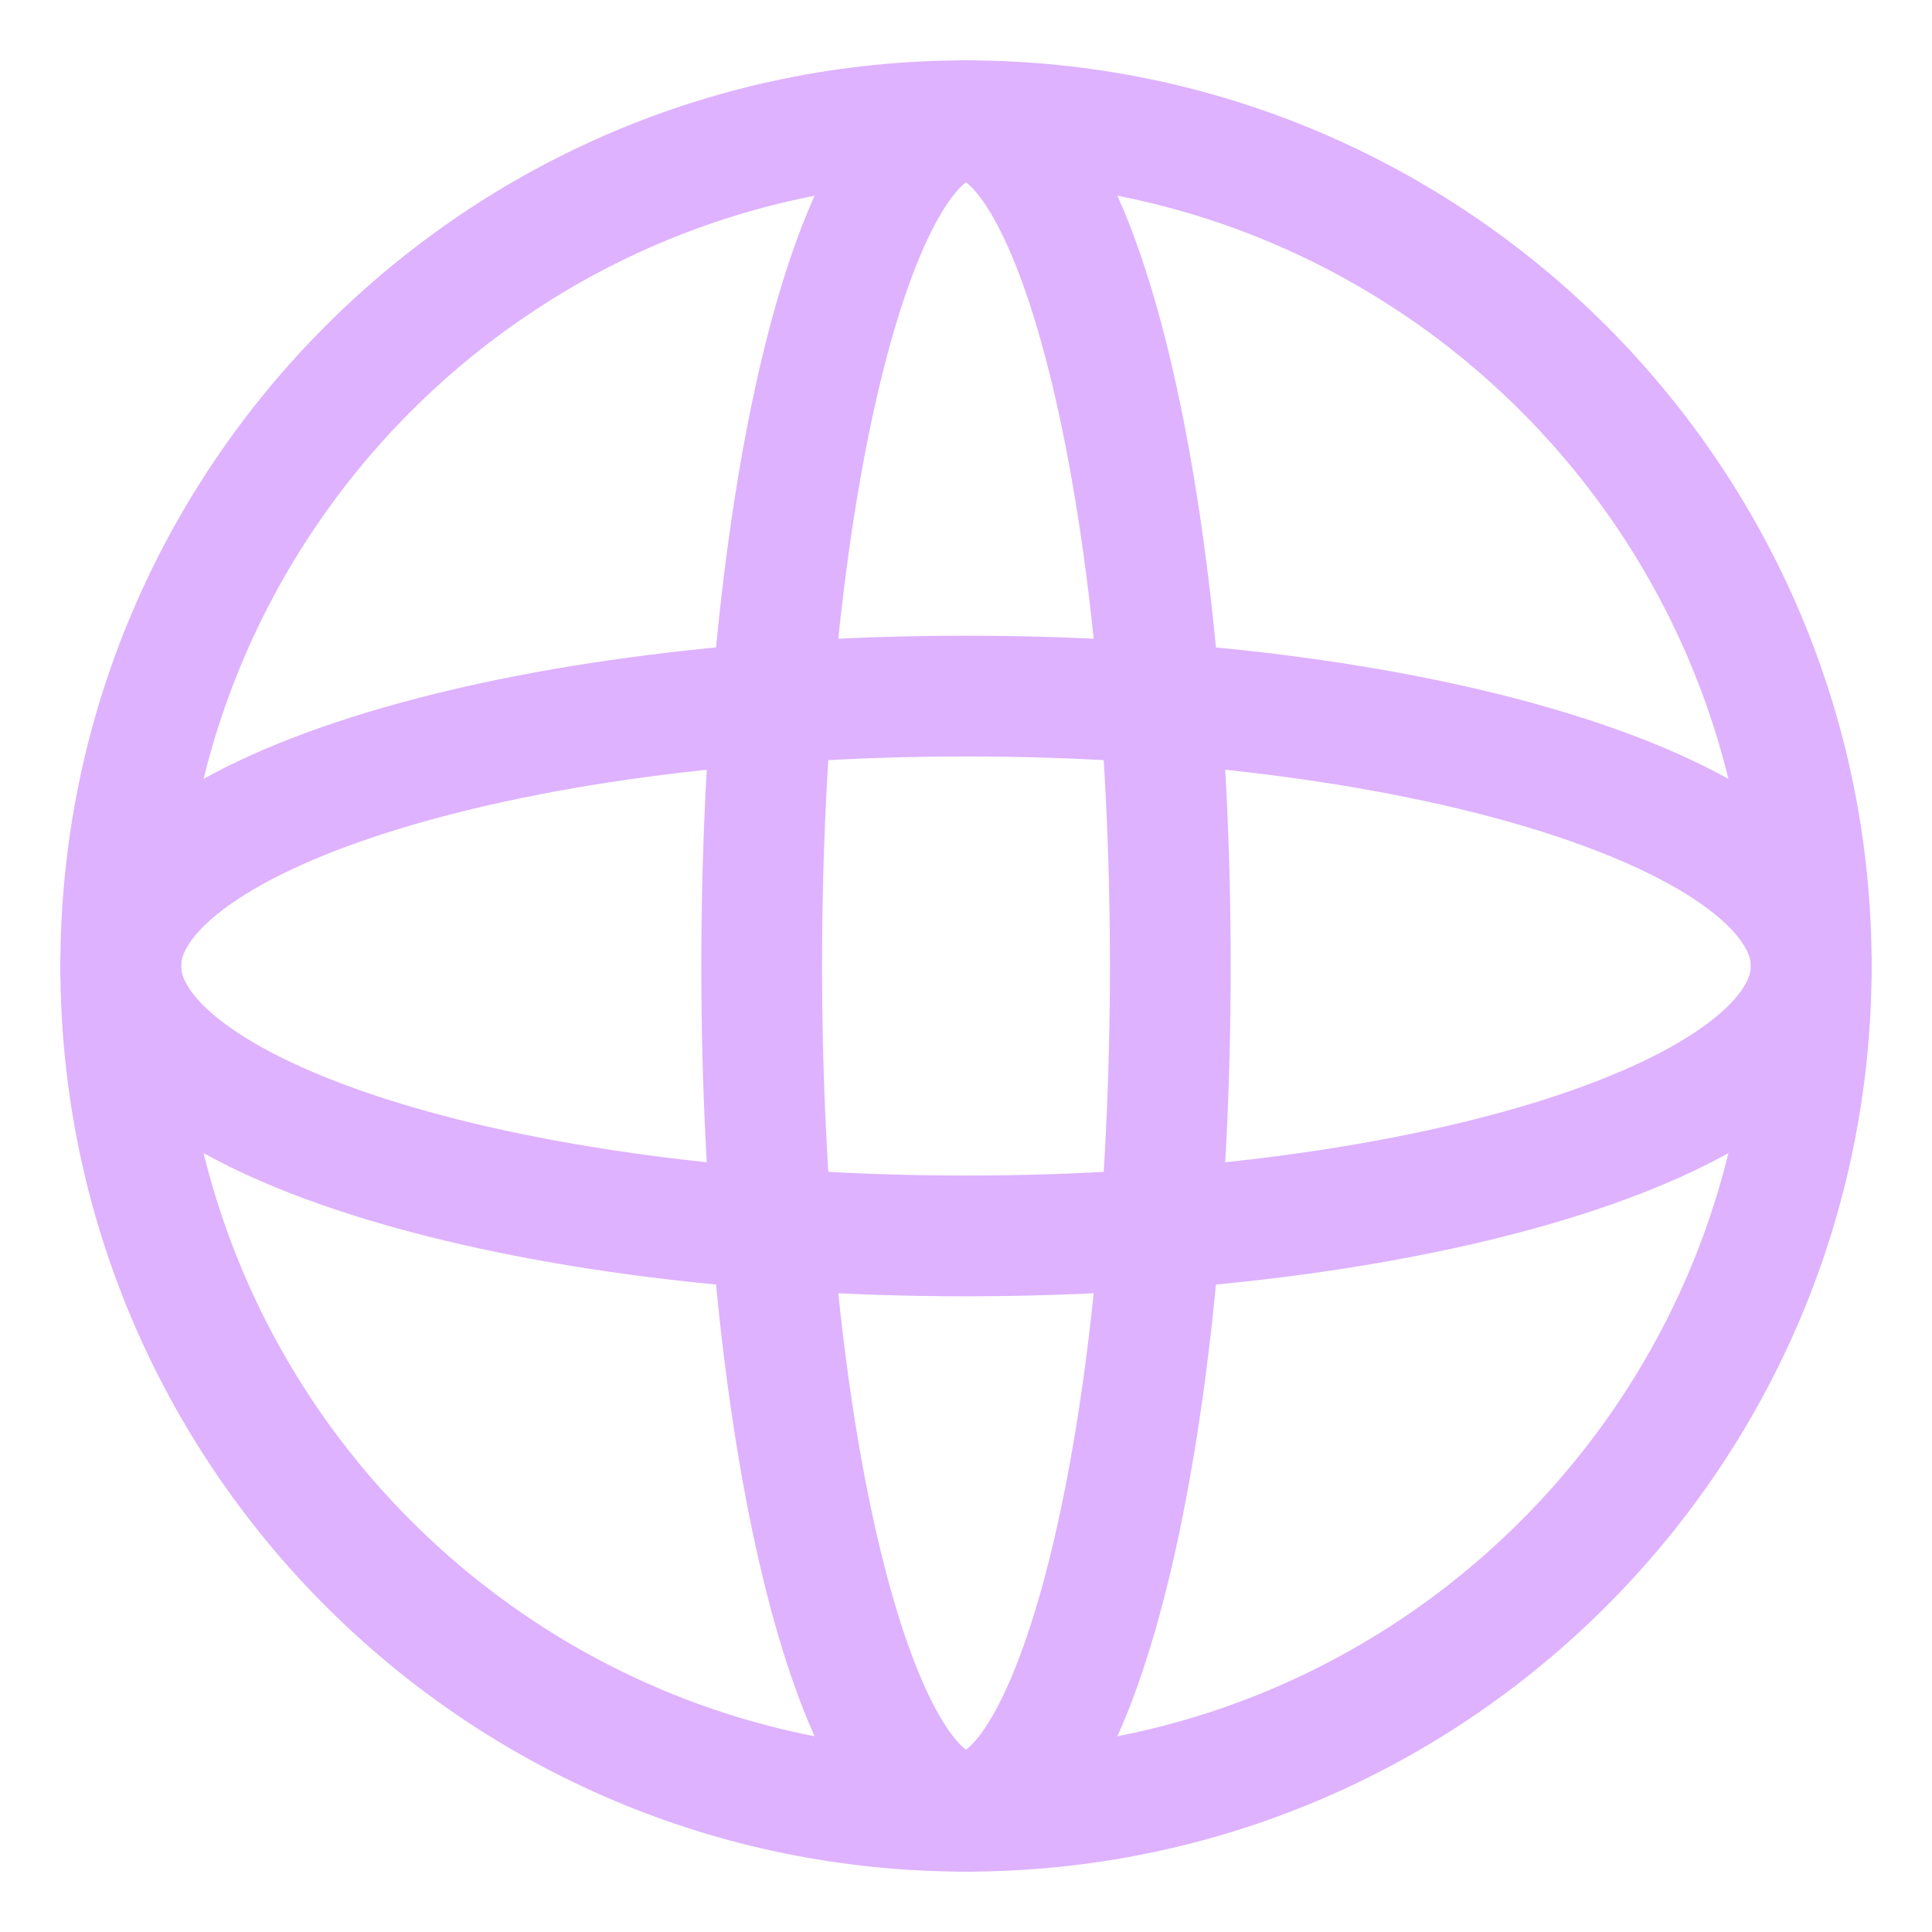 <?xml version="1.0" encoding="UTF-8"?>
<svg xmlns="http://www.w3.org/2000/svg" width="24" height="24" viewBox="0 0 24 24" fill="none">
  <mask id="mask0_501_98" style="mask-type:luminance" maskUnits="userSpaceOnUse" x="0" y="0" width="24" height="24">
    <path d="M24 0H0V24H24V0Z" fill="white"></path>
  </mask>
  <g mask="url(#mask0_501_98)">
    <path d="M12 1.5C17.795 1.5 22.5 6.205 22.5 12C22.5 17.795 17.795 22.5 12 22.5C6.205 22.5 1.5 17.795 1.5 12C1.5 6.205 6.205 1.5 12 1.5Z" stroke="#DEB2FF" stroke-width="1.5"></path>
    <path d="M12 8.647C17.795 8.647 22.5 10.15 22.5 12C22.5 13.85 17.795 15.353 12 15.353C6.205 15.353 1.5 13.85 1.5 12C1.5 10.15 6.205 8.647 12 8.647Z" stroke="#DEB2FF" stroke-width="1.5"></path>
    <path d="M12 1.5C13.401 1.5 14.538 6.205 14.538 12C14.538 17.795 13.401 22.5 12 22.5C10.599 22.5 9.462 17.795 9.462 12C9.462 6.205 10.599 1.5 12 1.5Z" stroke="#DEB2FF" stroke-width="1.5"></path>
  </g>
</svg>
